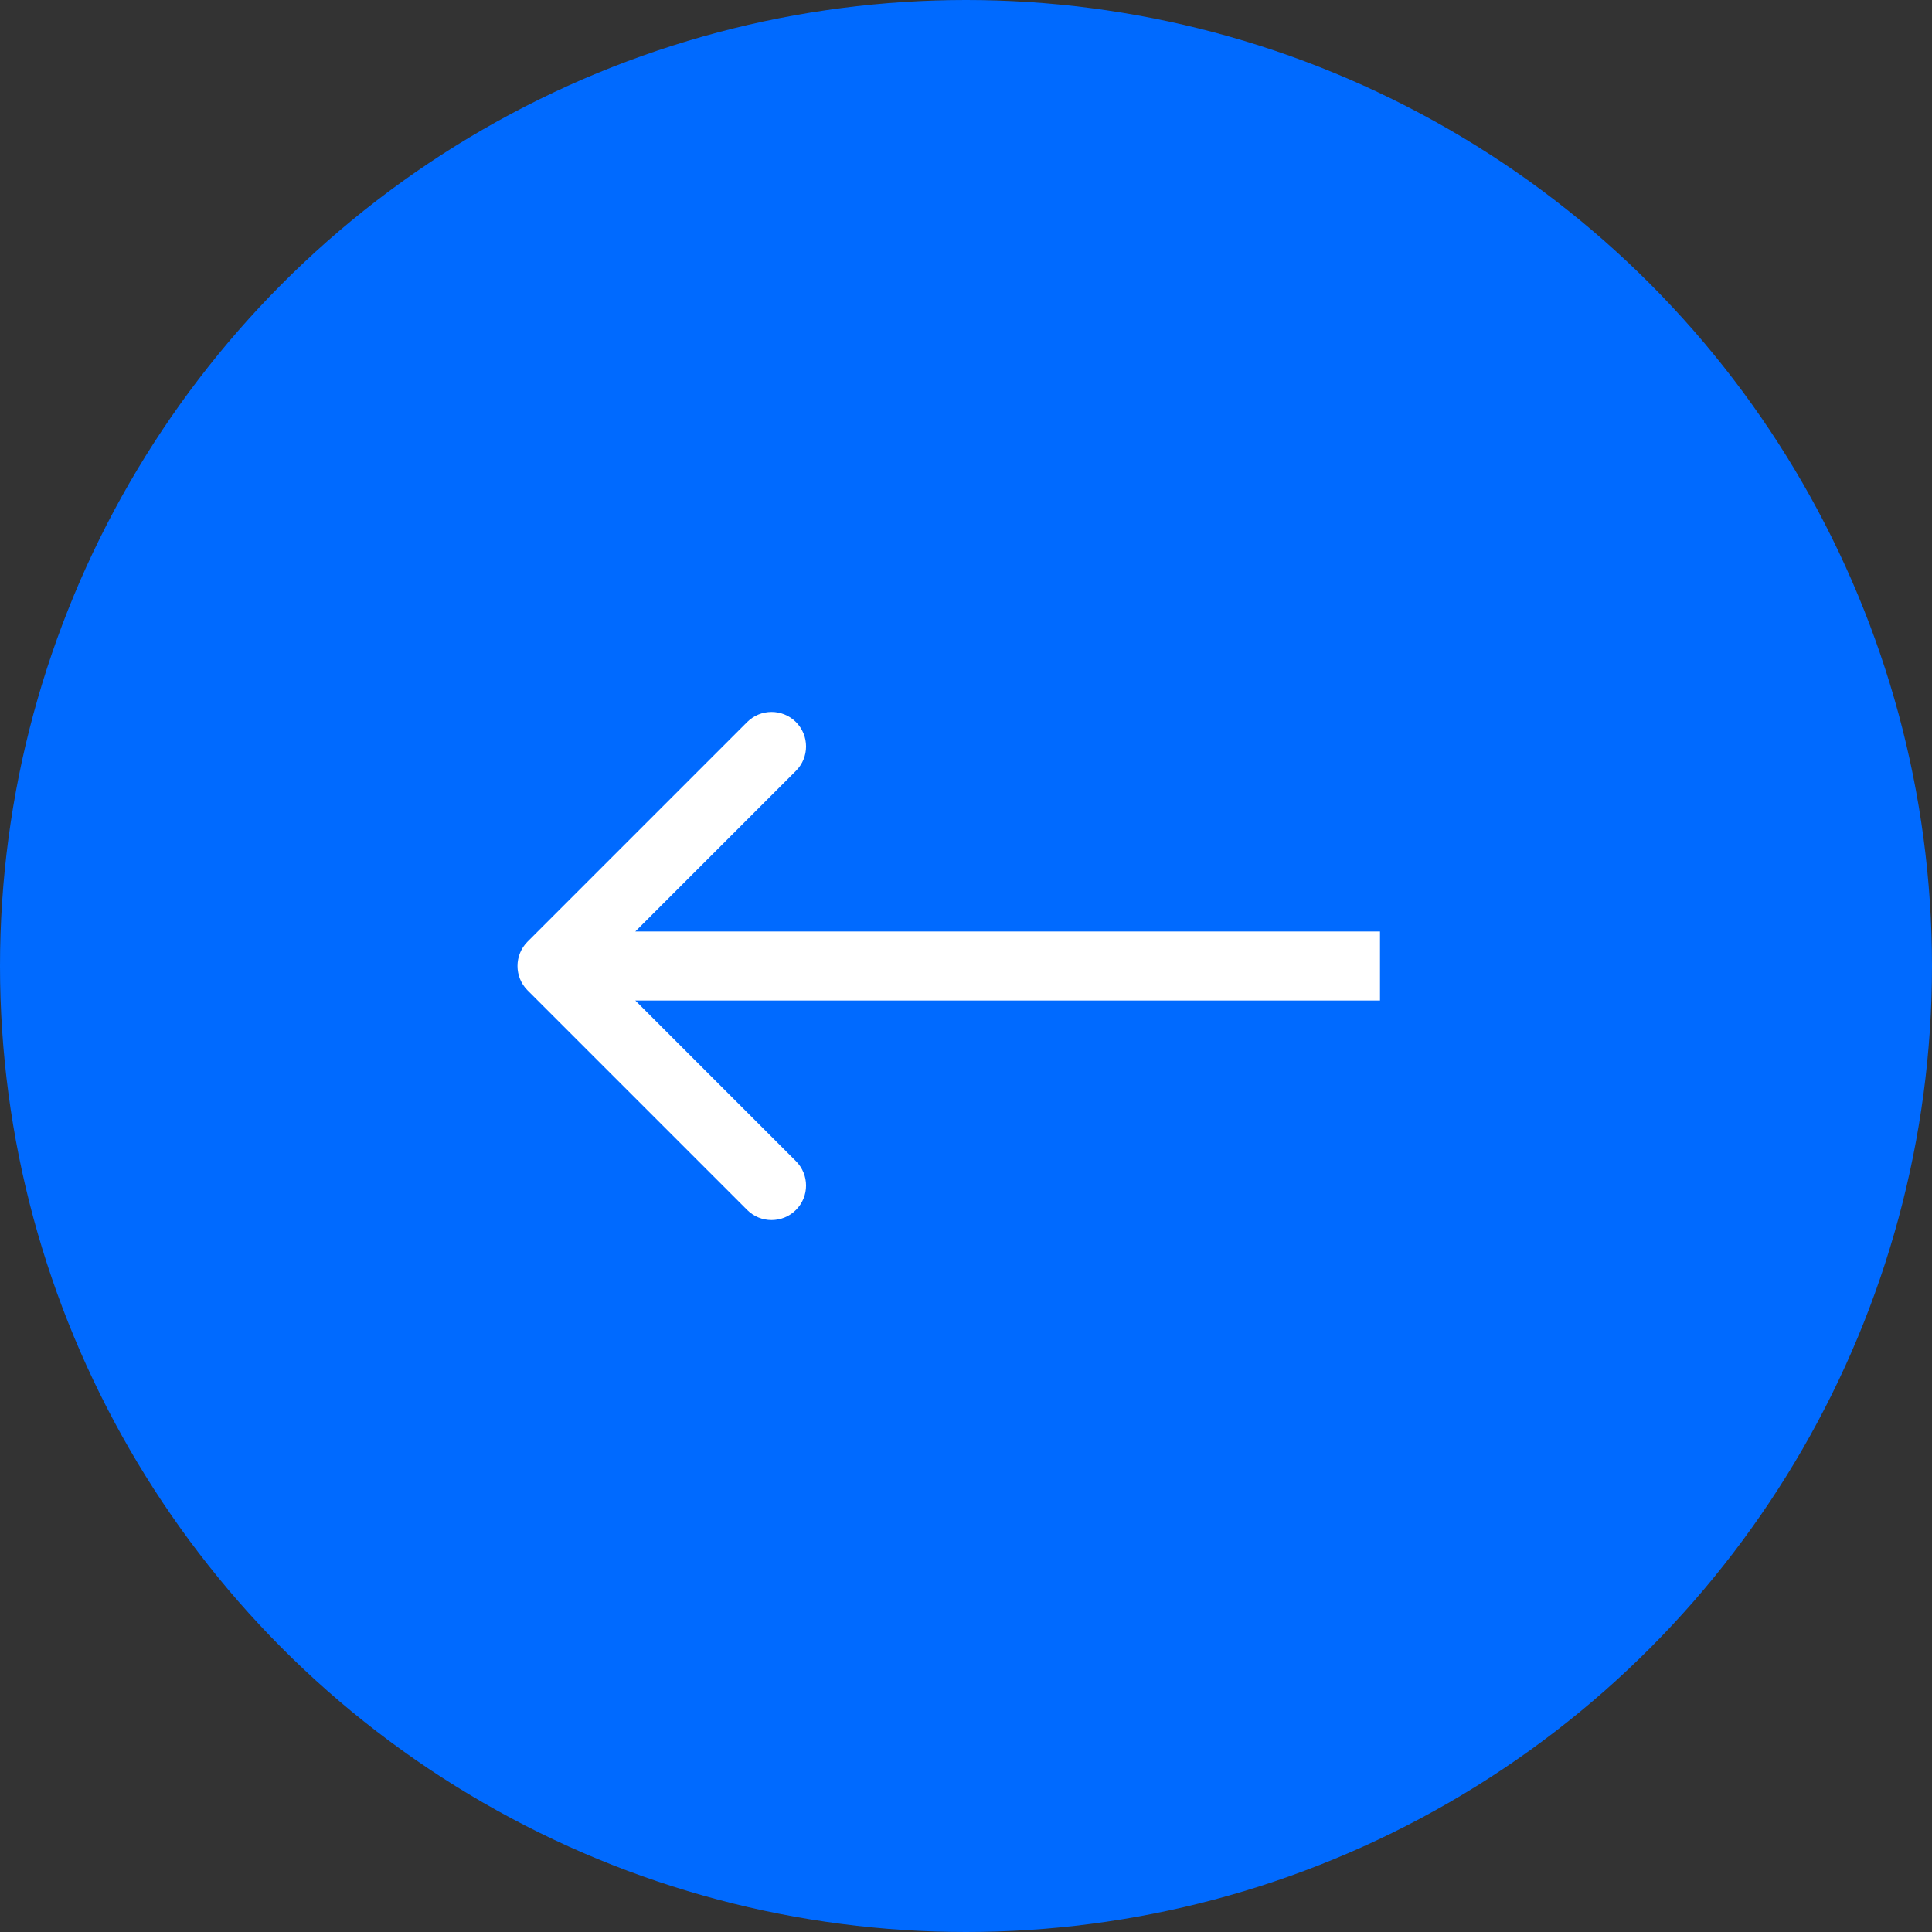 <?xml version="1.0" encoding="UTF-8"?> <svg xmlns="http://www.w3.org/2000/svg" width="224" height="224" viewBox="0 0 224 224" fill="none"><rect x="0" y="0" width="224" height="224" fill="#333333" stroke="none"/> <circle cx="112" cy="112" r="112" fill="#006AFF"></circle> <path d="M61.172 114.828C59.609 113.266 59.609 110.734 61.172 109.172L86.627 83.716C88.189 82.154 90.722 82.154 92.284 83.716C93.846 85.278 93.846 87.811 92.284 89.373L69.657 112L92.284 134.627C93.846 136.19 93.846 138.722 92.284 140.284C90.722 141.846 88.189 141.846 86.627 140.284L61.172 114.828ZM160 116H64V108H160V116Z" fill="white"></path> </svg> 